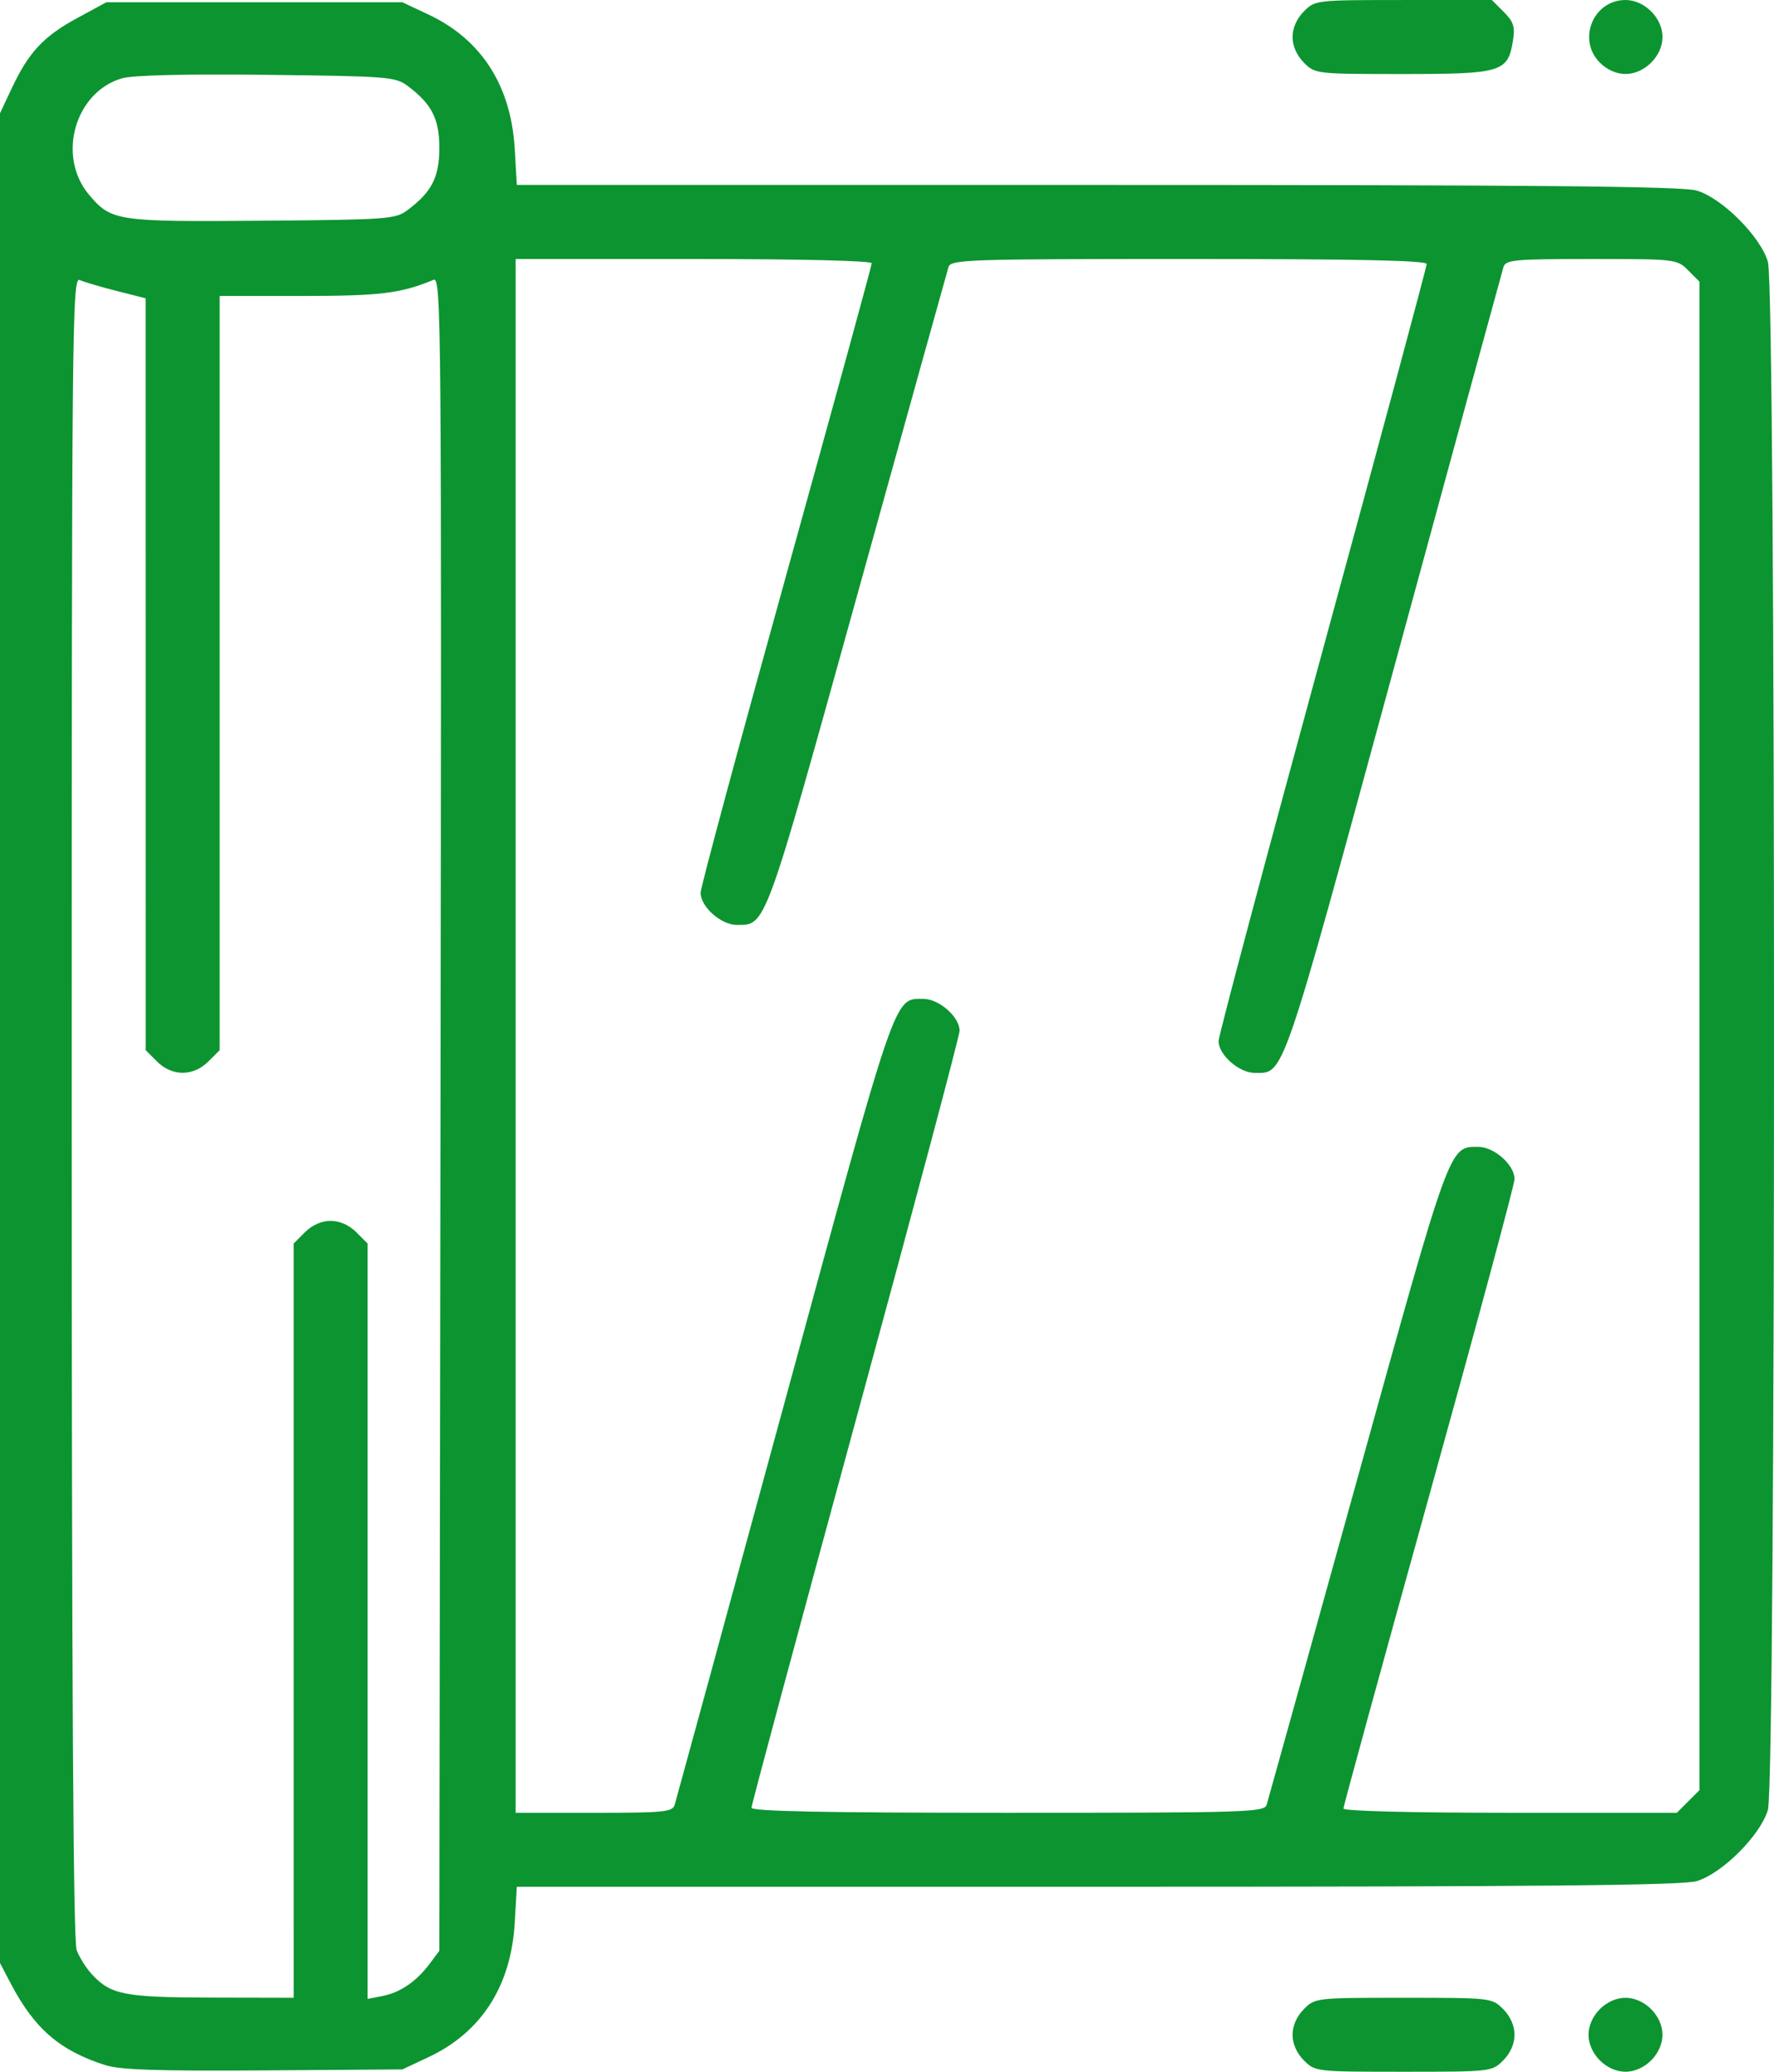 <?xml version="1.0" encoding="UTF-8" standalone="no"?>
<!-- Created with Inkscape (http://www.inkscape.org/) -->

<svg
   width="101.496mm"
   height="118.533mm"
   viewBox="0 0 101.496 118.533"
   version="1.1"
   id="svg1"
   xml:space="preserve"
   xmlns:inkscape="http://www.inkscape.org/namespaces/inkscape"
   xmlns:sodipodi="http://sodipodi.sourceforge.net/DTD/sodipodi-0.dtd"
   xmlns="http://www.w3.org/2000/svg"
   xmlns:svg="http://www.w3.org/2000/svg"><sodipodi:namedview
     id="namedview1"
     pagecolor="#ffffff"
     bordercolor="#000000"
     borderopacity="0.25"
     inkscape:showpageshadow="2"
     inkscape:pageopacity="0.0"
     inkscape:pagecheckerboard="0"
     inkscape:deskcolor="#d1d1d1"
     inkscape:document-units="mm" /><defs
     id="defs1" /><g
     inkscape:label="Layer 1"
     inkscape:groupmode="layer"
     id="layer1"
     transform="translate(-238.409,-110.364)"><path
       style="fill:#0c9430;fill-opacity:1"
       d="m 244.438,228.52 c -2.602,-0.83 -4.051,-2.078 -5.403,-4.651 l -0.626,-1.191 v -52.917 -52.917 l 0.685,-1.455 c 0.961,-2.04 1.811,-2.949 3.733,-3.991 l 1.667,-0.904 h 8.467 8.467 l 1.478,0.693 c 3.042,1.427 4.743,4.071 4.953,7.702 l 0.119,2.056 h 33.207 c 25.298,0 33.466,0.077 34.296,0.322 1.453,0.429 3.645,2.621 4.075,4.075 0.467,1.58 0.467,86.994 0,88.574 -0.429,1.453 -2.621,3.645 -4.075,4.075 -0.83,0.245 -8.997,0.322 -34.296,0.322 h -33.207 l -0.119,2.056 c -0.21,3.631 -1.911,6.275 -4.953,7.702 l -1.478,0.693 -7.938,0.056 c -6.045,0.042 -8.203,-0.029 -9.052,-0.3 z m 10.772,-25.432 v -21.576 l 0.649,-0.649 c 0.409,-0.409 0.952,-0.649 1.467,-0.649 0.516,0 1.058,0.24 1.467,0.649 l 0.649,0.649 v 21.609 21.609 l 0.86,-0.168 c 1.01,-0.198 1.936,-0.834 2.696,-1.852 l 0.546,-0.731 0.068,-47.899 c 0.065,-45.614 0.046,-47.89 -0.397,-47.706 -1.876,0.779 -3.048,0.923 -7.519,0.923 h -4.72 v 21.576 21.576 l -0.649,0.649 c -0.859,0.859 -2.075,0.859 -2.934,0 l -0.649,-0.649 -10e-4,-21.509 -0.001,-21.509 -1.652,-0.419 c -0.909,-0.23 -1.861,-0.511 -2.115,-0.624 -0.44,-0.195 -0.463,2.156 -0.463,47.299 0,33.005 0.086,47.731 0.282,48.249 0.155,0.41 0.542,1.028 0.86,1.374 1.086,1.182 1.859,1.334 6.862,1.345 l 4.696,0.01 z m 21.802,10.529 c 0.078,-0.255 2.882,-10.524 6.232,-22.82 6.514,-23.915 6.297,-23.283 7.991,-23.283 0.9,0 2.075,1.031 2.075,1.822 0,0.288 -2.679,10.342 -5.953,22.344 -3.274,12.001 -5.953,21.951 -5.953,22.111 0,0.207 4.201,0.29 14.667,0.29 13.737,0 14.676,-0.029 14.809,-0.463 0.078,-0.255 2.405,-8.619 5.171,-18.587 5.373,-19.365 5.258,-19.05 6.935,-19.05 0.911,0 2.075,1.034 2.075,1.844 0,0.3 -2.203,8.47 -4.895,18.157 -2.692,9.687 -4.895,17.722 -4.895,17.856 0,0.144 3.908,0.243 9.537,0.243 h 9.537 l 0.649,-0.649 0.649,-0.649 v -43.151 -43.151 l -0.649,-0.649 c -0.643,-0.643 -0.7,-0.649 -5.538,-0.649 -4.426,0 -4.902,0.044 -5.031,0.463 -0.078,0.255 -2.882,10.524 -6.232,22.82 -6.514,23.915 -6.297,23.283 -7.991,23.283 -0.9,0 -2.075,-1.031 -2.075,-1.822 0,-0.288 2.679,-10.342 5.953,-22.344 3.274,-12.001 5.953,-21.951 5.953,-22.111 0,-0.207 -3.91,-0.29 -13.608,-0.29 -12.73,0 -13.617,0.03 -13.751,0.463 -0.078,0.255 -2.405,8.619 -5.171,18.587 -5.373,19.365 -5.258,19.05 -6.935,19.05 -0.911,0 -2.075,-1.034 -2.075,-1.844 0,-0.3 2.203,-8.47 4.895,-18.157 2.692,-9.687 4.895,-17.722 4.895,-17.856 0,-0.144 -4.162,-0.243 -10.186,-0.243 h -10.186 v 44.45 44.45 h 4.48 c 4.036,0 4.494,-0.046 4.622,-0.463 z m -15.289,-91.231 c 1.388,-1.037 1.821,-1.883 1.821,-3.556 0,-1.673 -0.433,-2.518 -1.821,-3.556 -0.689,-0.515 -1.14,-0.55 -8.053,-0.629 -4.7,-0.053 -7.67,0.019 -8.291,0.202 -2.691,0.792 -3.727,4.46 -1.879,6.656 1.273,1.512 1.573,1.558 9.906,1.49 7.199,-0.059 7.625,-0.09 8.318,-0.607 z m 51.286,105.862 c -0.409,-0.409 -0.649,-0.952 -0.649,-1.467 0,-0.516 0.24,-1.058 0.649,-1.467 0.644,-0.644 0.69,-0.649 5.701,-0.649 5.01,0 5.056,0.005 5.701,0.649 0.409,0.409 0.649,0.952 0.649,1.467 0,0.516 -0.24,1.058 -0.649,1.467 -0.644,0.644 -0.69,0.649 -5.701,0.649 -5.01,0 -5.056,-0.005 -5.701,-0.649 z m 16.933,0 c -0.409,-0.409 -0.649,-0.952 -0.649,-1.467 0,-0.516 0.24,-1.058 0.649,-1.467 0.409,-0.409 0.952,-0.649 1.467,-0.649 0.516,0 1.058,0.24 1.467,0.649 0.409,0.409 0.649,0.952 0.649,1.467 0,0.516 -0.24,1.058 -0.649,1.467 -0.409,0.409 -0.952,0.649 -1.467,0.649 -0.515,0 -1.058,-0.24 -1.467,-0.649 z M 313.01,113.948 c -0.409,-0.409 -0.649,-0.952 -0.649,-1.467 0,-0.515 0.24,-1.058 0.649,-1.467 0.644,-0.644 0.69,-0.649 5.701,-0.649 h 5.051 l 0.681,0.681 c 0.567,0.567 0.655,0.843 0.525,1.654 -0.287,1.791 -0.644,1.899 -6.299,1.899 -4.966,0 -5.015,-0.006 -5.659,-0.649 z m 16.933,0 c -1.312,-1.312 -0.382,-3.584 1.467,-3.584 1.088,0 2.117,1.029 2.117,2.117 0,1.088 -1.029,2.117 -2.117,2.117 -0.515,0 -1.058,-0.24 -1.467,-0.649 z"
       id="path1" /></g></svg>
